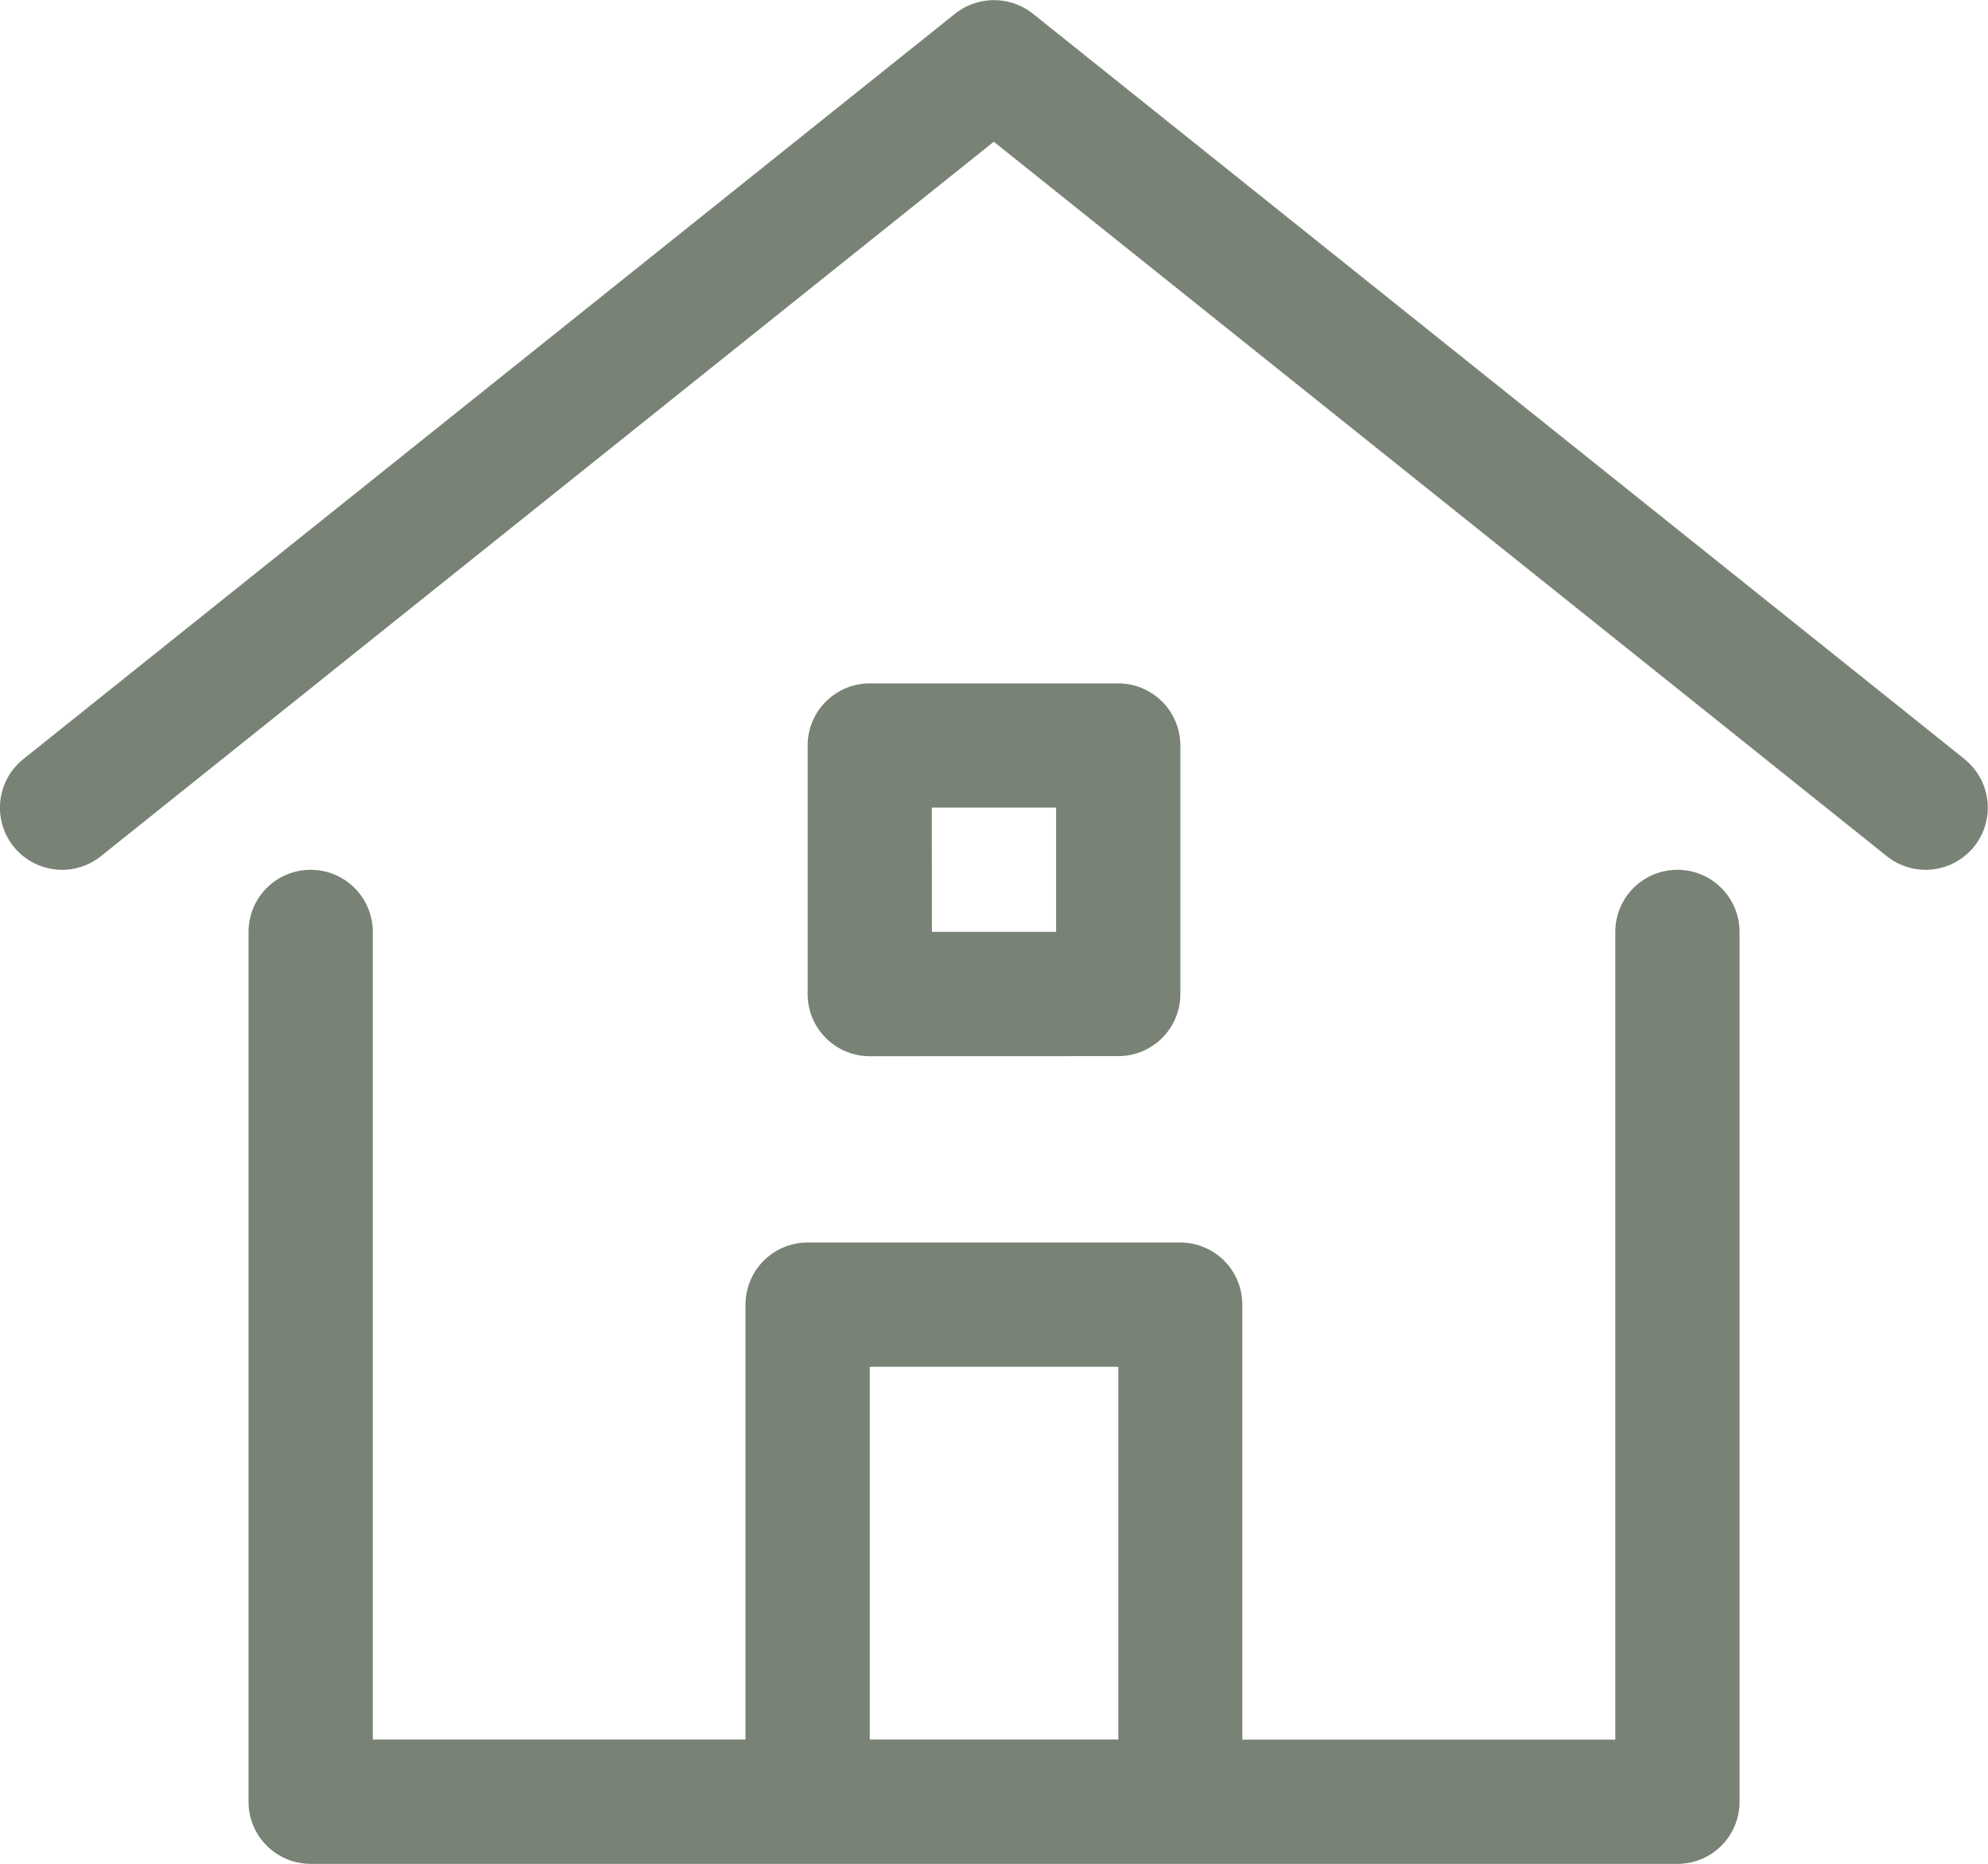 <svg xmlns="http://www.w3.org/2000/svg" width="22.205" height="20.817" viewBox="0 0 22.205 20.817"><defs><style>.a{fill:#788376;}</style></defs><g transform="translate(0)"><path class="a" d="M21.944,9.479,11.536,1.152a.7.7,0,0,0-.867,0L.26,9.479a.694.694,0,1,0,.867,1.084L11.1,2.583l9.975,7.98a.694.694,0,0,0,.867-1.084Z" transform="translate(0 -1)"/><path class="a" d="M19.96,15a.694.694,0,0,0-.694.694v9.021H15.1V19.857a.693.693,0,0,0-.694-.694H10.245a.694.694,0,0,0-.694.694v4.857H5.388V15.694a.694.694,0,1,0-1.388,0v9.715a.694.694,0,0,0,.694.694H19.96a.693.693,0,0,0,.694-.694V15.694A.694.694,0,0,0,19.96,15Zm-9.021,5.551h2.776v4.163H10.939Z" transform="translate(-1.224 -5.285)"/><path class="a" d="M16.469,16.163a.693.693,0,0,0,.694-.694V12.694A.694.694,0,0,0,16.469,12H13.694a.694.694,0,0,0-.694.694v2.776a.694.694,0,0,0,.694.694Zm-2.082-2.776h1.388v1.388H14.388Z" transform="translate(-3.979 -4.367)"/></g></svg>